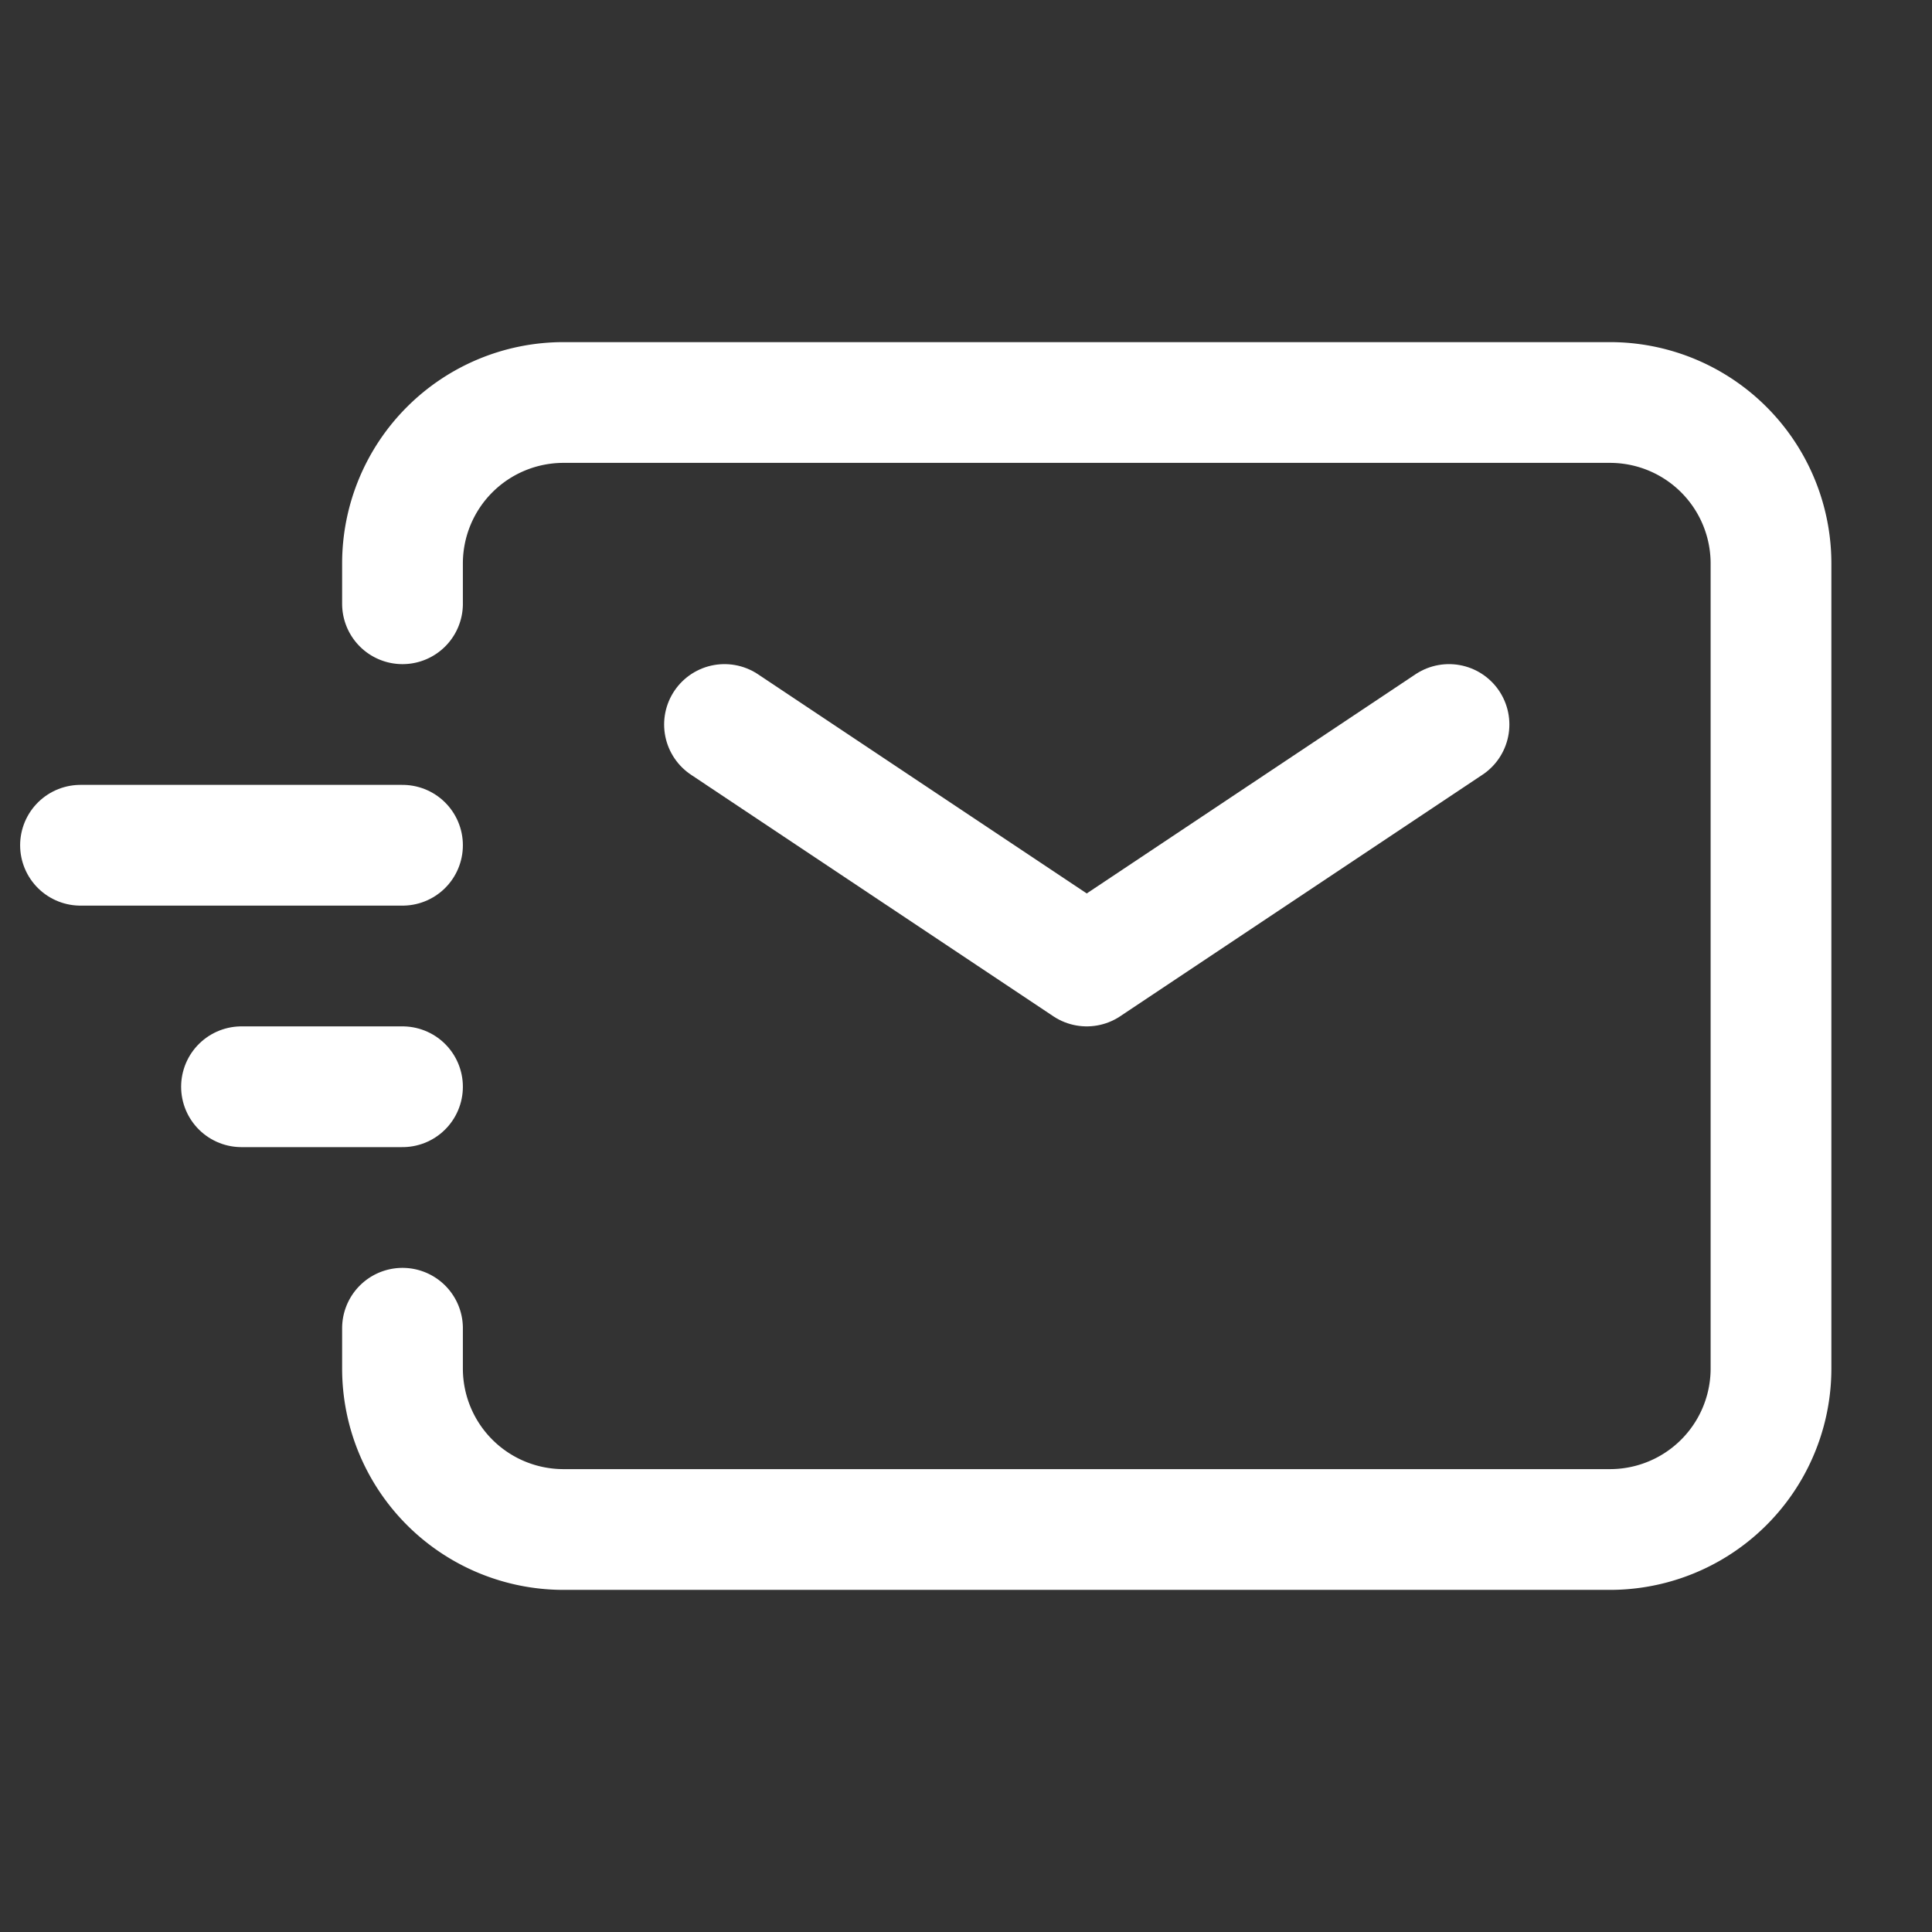 <?xml version="1.0" encoding="UTF-8"?><svg width="64px" height="64px" viewBox="0 0 24 24" stroke-width="1.5" fill="none" xmlns="http://www.w3.org/2000/svg" color="#ffffff"><rect x="0" y="0" width="24" height="24" fill="#333333" stroke="none"/><path d="M9 9l4.5 3L18 9M3 13.5h2M1 10.5h4" stroke="#ffffff" stroke-width="1.5" stroke-linecap="round" stroke-linejoin="round"></path><path d="M5 7.5V7a2 2 0 012-2h13a2 2 0 012 2v10a2 2 0 01-2 2H7a2 2 0 01-2-2v-.5" stroke="#ffffff" stroke-width="1.5" stroke-linecap="round"></path></svg>